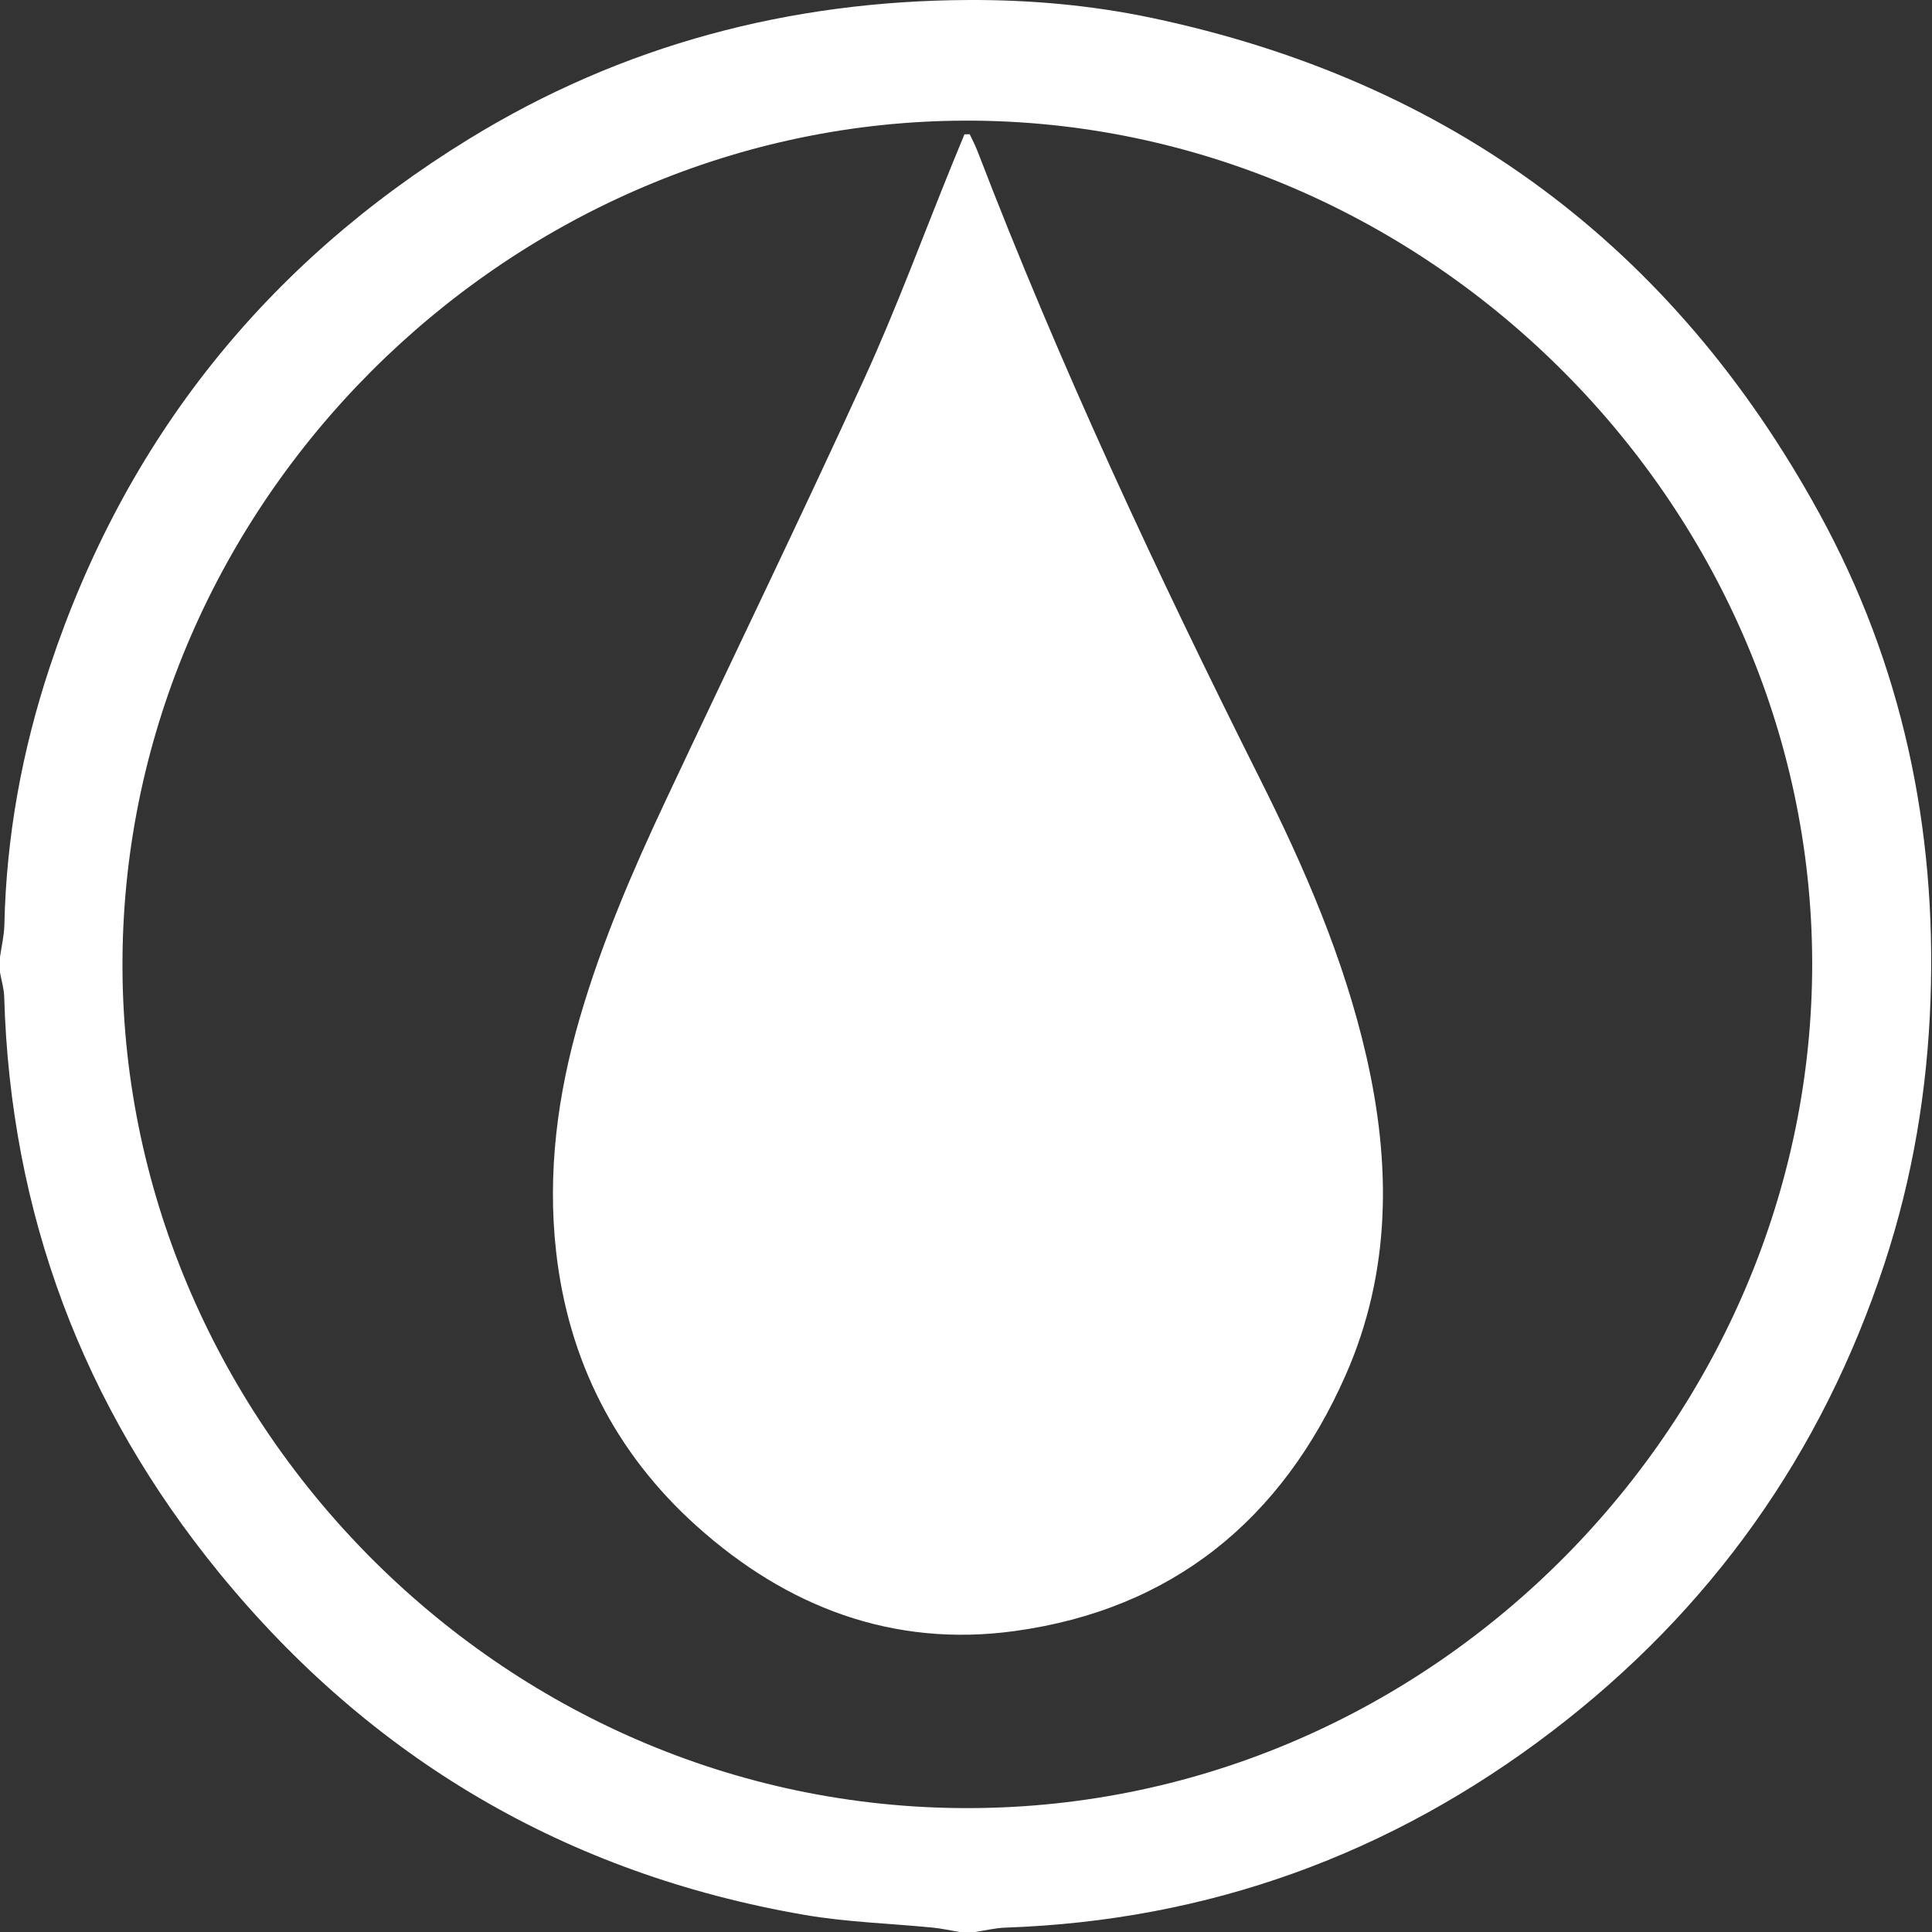 <?xml version="1.0" encoding="UTF-8"?>
<svg width="80px" height="80px" viewBox="0 0 80 80" version="1.1" xmlns="http://www.w3.org/2000/svg" xmlns:xlink="http://www.w3.org/1999/xlink">
    <rect x="0" y="0" width="80" height="80" fill="#333333" stroke="none"/>
    <title>acqua</title>
    <g id="Page-1" stroke="none" stroke-width="1" fill="none" fill-rule="evenodd">
        <path d="M56.578,43.741 C57.603,48.223 57.605,52.661 55.726,56.928 C53.086,62.921 48.551,66.642 42.011,67.539 C36.98,68.229 32.577,66.545 28.837,63.182 C25.463,60.148 23.528,56.309 23.026,51.815 C22.661,48.546 23.085,45.321 24.006,42.156 C24.911,39.042 26.186,36.078 27.561,33.154 C30.297,27.331 33.107,21.543 35.782,15.693 C37.124,12.759 38.238,9.72 39.456,6.728 C39.614,6.338 39.776,5.95 39.936,5.562 C40.009,5.561 40.081,5.56 40.154,5.559 C40.263,5.793 40.386,6.022 40.478,6.263 C43.889,15.146 47.913,23.751 52.173,32.253 C54.018,35.933 55.654,39.703 56.578,43.741 M40.122,74.87 C20.65,74.909 4.934,58.612 5.072,39.701 C5.21,20.816 20.925,5.273 39.545,4.999 C58.808,4.715 75.014,20.743 75.039,39.884 C75.057,58.661 59.482,74.832 40.122,74.87 M75.341,21.271 C69.285,10.21 60.047,3.344 47.678,0.738 C45.185,0.214 42.653,-0.01 40.123,0 C32.706,0.03 25.749,1.861 19.409,5.76 C10.991,10.935 5.179,18.223 2.062,27.614 C0.913,31.075 0.26,34.637 0.181,38.295 C0.171,38.74 0.063,39.182 0,39.626 L0,40.266 C0.06,40.603 0.165,40.938 0.174,41.276 C0.431,50.233 3.424,58.203 9.066,65.115 C15.364,72.83 23.472,77.594 33.315,79.292 C35.067,79.594 36.863,79.644 38.638,79.82 C39.005,79.857 39.368,79.939 39.734,80 L40.374,80 C40.793,79.938 41.211,79.834 41.631,79.819 C50.033,79.528 57.571,76.791 64.239,71.711 C70.838,66.683 75.445,60.197 78.037,52.308 C79.201,48.766 79.808,45.126 79.939,41.388 C80.19,34.264 78.759,27.514 75.341,21.271" id="acqua" fill="#FFFFFF"></path>
    </g>
</svg>